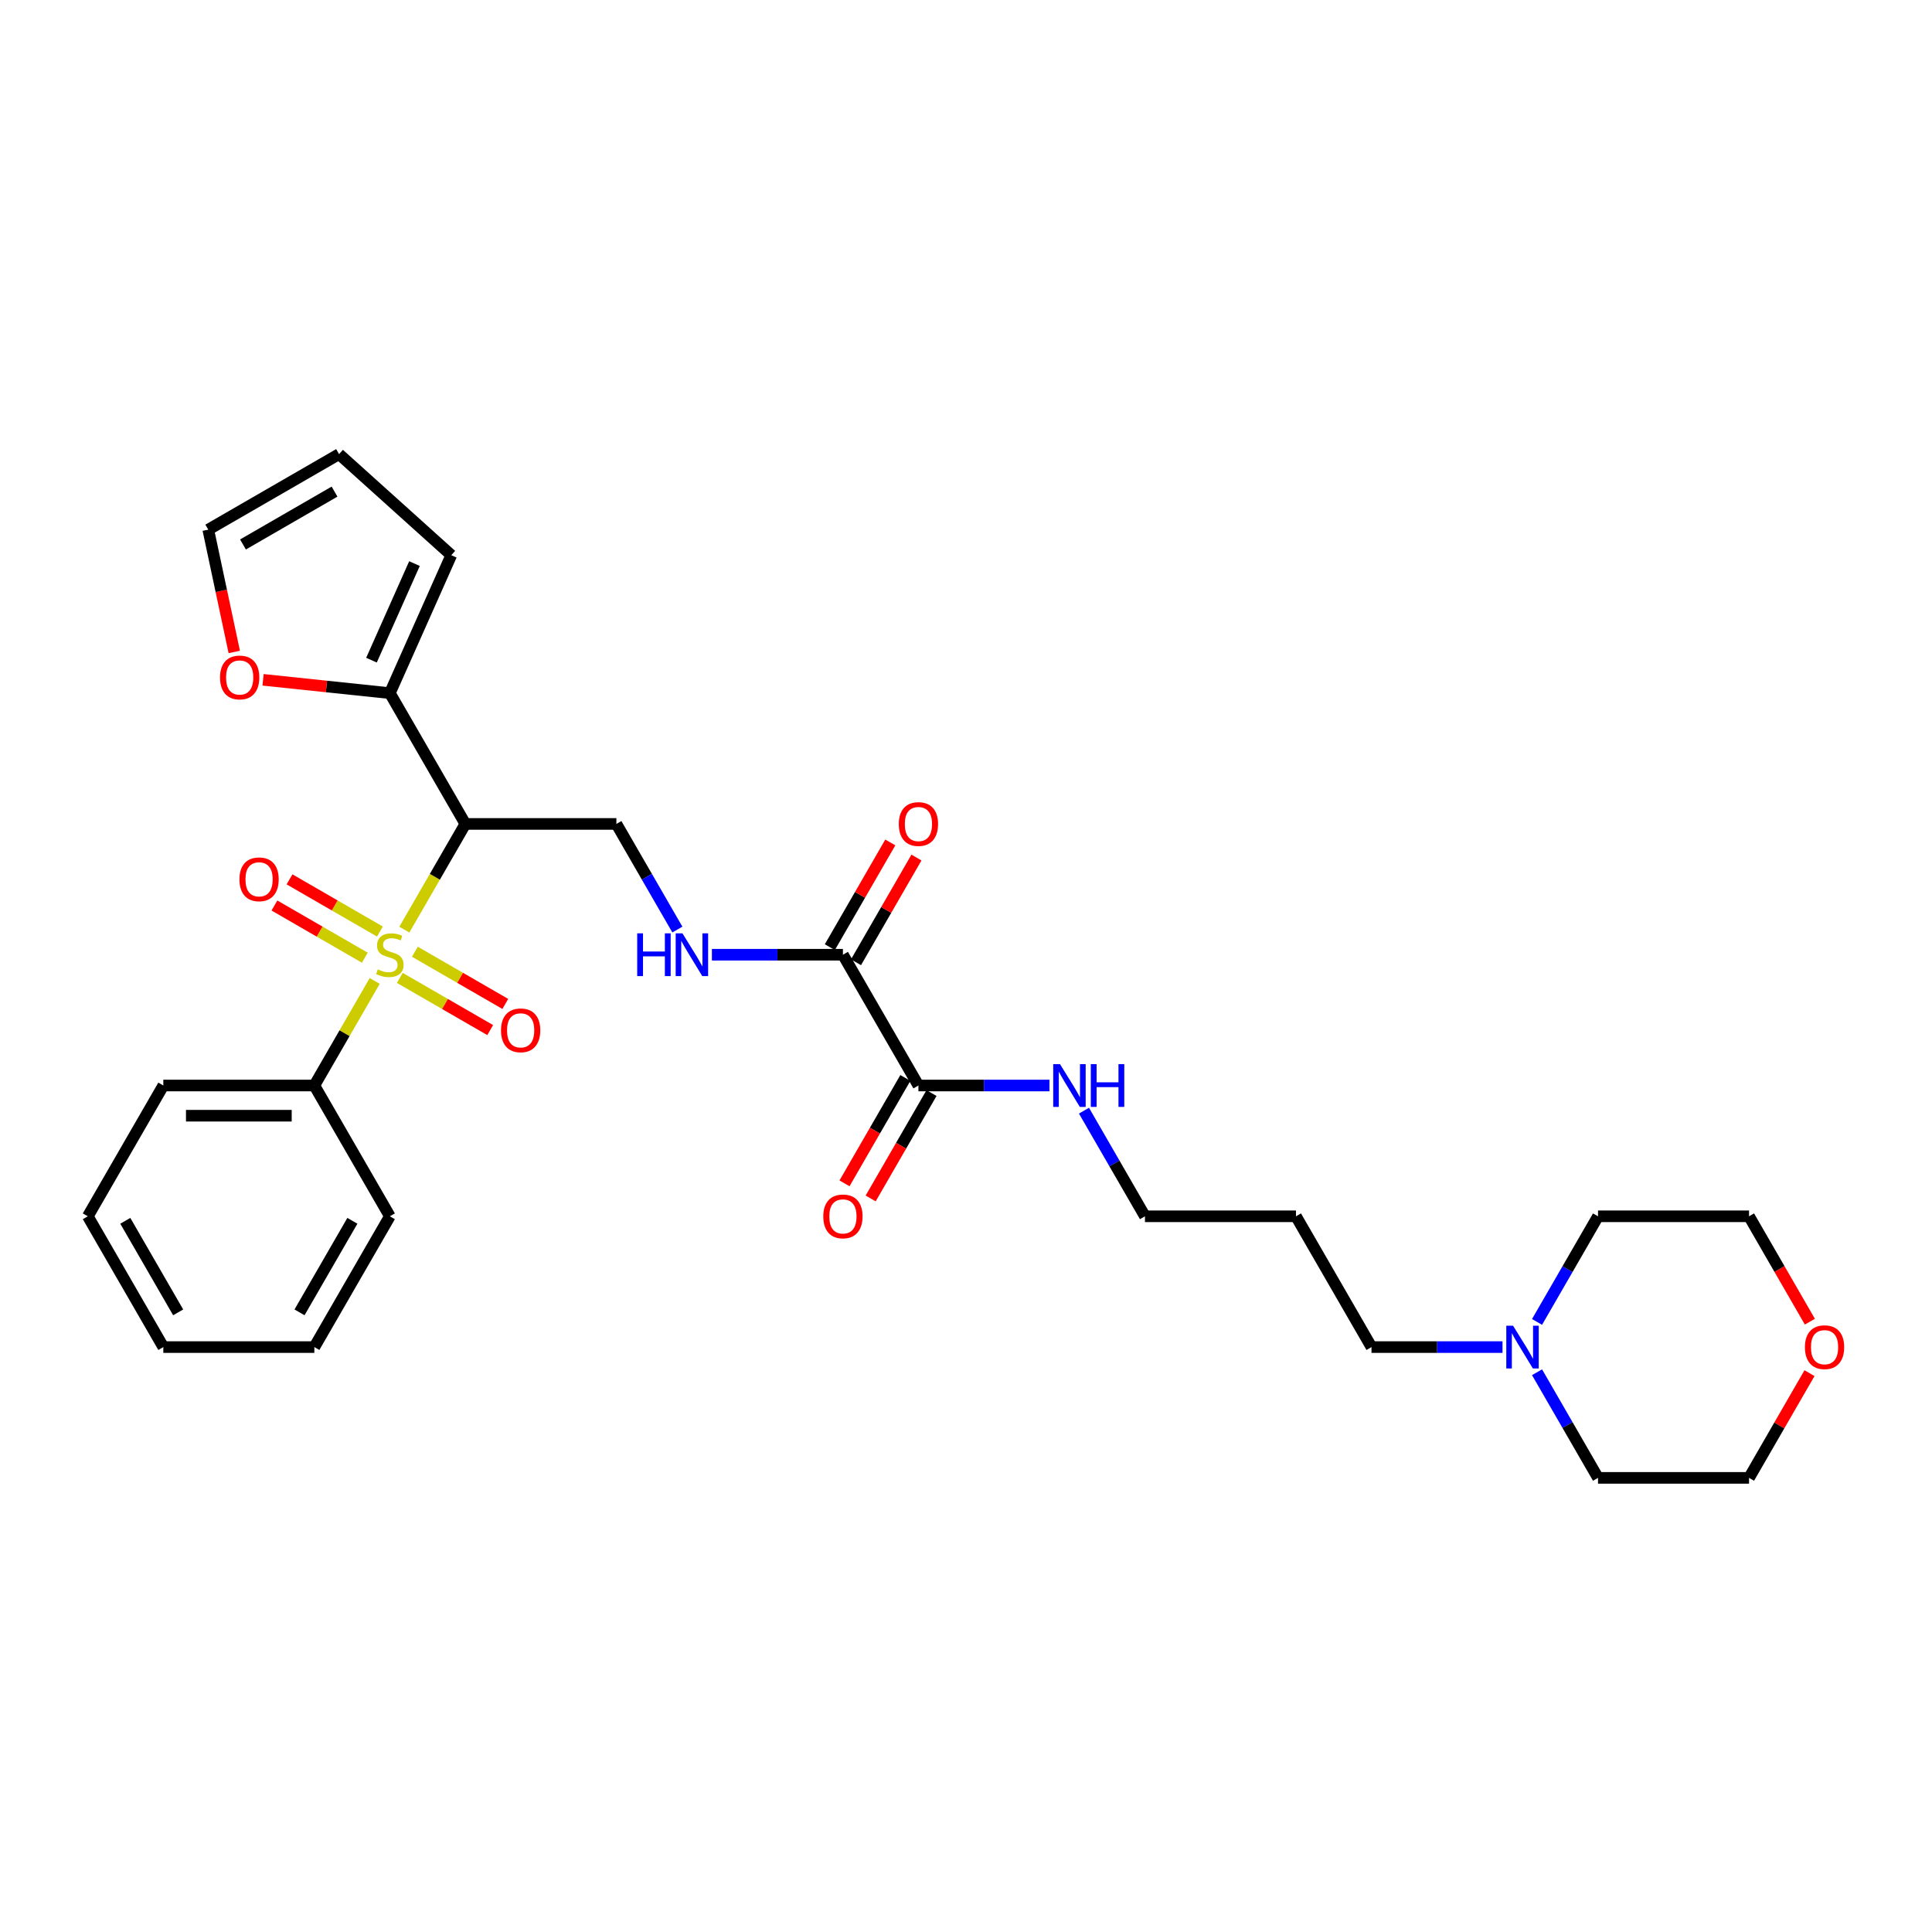 <?xml version='1.0' encoding='iso-8859-1'?>
<svg version='1.1' baseProfile='full'
              xmlns='http://www.w3.org/2000/svg'
                      xmlns:rdkit='http://www.rdkit.org/xml'
                      xmlns:xlink='http://www.w3.org/1999/xlink'
                  xml:space='preserve'
width='1000px' height='1000px' viewBox='0 0 1000 1000'>
<!-- END OF HEADER -->
<rect style='opacity:1.0;fill:#FFFFFF;stroke:none' width='1000' height='1000' x='0' y='0'> </rect>
<path class='bond-0' d='M 209.291,481.17 L 225.082,453.818' style='fill:none;fill-rule:evenodd;stroke:#CCCC00;stroke-width:6px;stroke-linecap:butt;stroke-linejoin:miter;stroke-opacity:1' />
<path class='bond-0' d='M 225.082,453.818 L 240.874,426.467' style='fill:none;fill-rule:evenodd;stroke:#000000;stroke-width:6px;stroke-linecap:butt;stroke-linejoin:miter;stroke-opacity:1' />
<path class='bond-6' d='M 196.647,482.166 L 173.252,468.66' style='fill:none;fill-rule:evenodd;stroke:#CCCC00;stroke-width:6px;stroke-linecap:butt;stroke-linejoin:miter;stroke-opacity:1' />
<path class='bond-6' d='M 173.252,468.66 L 149.858,455.153' style='fill:none;fill-rule:evenodd;stroke:#FF0000;stroke-width:6px;stroke-linecap:butt;stroke-linejoin:miter;stroke-opacity:1' />
<path class='bond-6' d='M 188.83,495.705 L 165.435,482.199' style='fill:none;fill-rule:evenodd;stroke:#CCCC00;stroke-width:6px;stroke-linecap:butt;stroke-linejoin:miter;stroke-opacity:1' />
<path class='bond-6' d='M 165.435,482.199 L 142.041,468.692' style='fill:none;fill-rule:evenodd;stroke:#FF0000;stroke-width:6px;stroke-linecap:butt;stroke-linejoin:miter;stroke-opacity:1' />
<path class='bond-7' d='M 206.933,506.157 L 230.328,519.664' style='fill:none;fill-rule:evenodd;stroke:#CCCC00;stroke-width:6px;stroke-linecap:butt;stroke-linejoin:miter;stroke-opacity:1' />
<path class='bond-7' d='M 230.328,519.664 L 253.722,533.171' style='fill:none;fill-rule:evenodd;stroke:#FF0000;stroke-width:6px;stroke-linecap:butt;stroke-linejoin:miter;stroke-opacity:1' />
<path class='bond-7' d='M 214.75,492.618 L 238.145,506.125' style='fill:none;fill-rule:evenodd;stroke:#CCCC00;stroke-width:6px;stroke-linecap:butt;stroke-linejoin:miter;stroke-opacity:1' />
<path class='bond-7' d='M 238.145,506.125 L 261.539,519.632' style='fill:none;fill-rule:evenodd;stroke:#FF0000;stroke-width:6px;stroke-linecap:butt;stroke-linejoin:miter;stroke-opacity:1' />
<path class='bond-8' d='M 193.946,507.747 L 178.326,534.802' style='fill:none;fill-rule:evenodd;stroke:#CCCC00;stroke-width:6px;stroke-linecap:butt;stroke-linejoin:miter;stroke-opacity:1' />
<path class='bond-8' d='M 178.326,534.802 L 162.706,561.857' style='fill:none;fill-rule:evenodd;stroke:#000000;stroke-width:6px;stroke-linecap:butt;stroke-linejoin:miter;stroke-opacity:1' />
<path class='bond-1' d='M 240.874,426.467 L 201.79,358.771' style='fill:none;fill-rule:evenodd;stroke:#000000;stroke-width:6px;stroke-linecap:butt;stroke-linejoin:miter;stroke-opacity:1' />
<path class='bond-4' d='M 240.874,426.467 L 319.042,426.467' style='fill:none;fill-rule:evenodd;stroke:#000000;stroke-width:6px;stroke-linecap:butt;stroke-linejoin:miter;stroke-opacity:1' />
<path class='bond-9' d='M 201.79,358.771 L 168.978,355.323' style='fill:none;fill-rule:evenodd;stroke:#000000;stroke-width:6px;stroke-linecap:butt;stroke-linejoin:miter;stroke-opacity:1' />
<path class='bond-9' d='M 168.978,355.323 L 136.167,351.874' style='fill:none;fill-rule:evenodd;stroke:#FF0000;stroke-width:6px;stroke-linecap:butt;stroke-linejoin:miter;stroke-opacity:1' />
<path class='bond-11' d='M 201.79,358.771 L 233.584,287.362' style='fill:none;fill-rule:evenodd;stroke:#000000;stroke-width:6px;stroke-linecap:butt;stroke-linejoin:miter;stroke-opacity:1' />
<path class='bond-11' d='M 192.277,341.701 L 214.533,291.714' style='fill:none;fill-rule:evenodd;stroke:#000000;stroke-width:6px;stroke-linecap:butt;stroke-linejoin:miter;stroke-opacity:1' />
<path class='bond-2' d='M 436.293,494.162 L 402.384,494.162' style='fill:none;fill-rule:evenodd;stroke:#000000;stroke-width:6px;stroke-linecap:butt;stroke-linejoin:miter;stroke-opacity:1' />
<path class='bond-2' d='M 402.384,494.162 L 368.475,494.162' style='fill:none;fill-rule:evenodd;stroke:#0000FF;stroke-width:6px;stroke-linecap:butt;stroke-linejoin:miter;stroke-opacity:1' />
<path class='bond-3' d='M 436.293,494.162 L 475.377,561.857' style='fill:none;fill-rule:evenodd;stroke:#000000;stroke-width:6px;stroke-linecap:butt;stroke-linejoin:miter;stroke-opacity:1' />
<path class='bond-12' d='M 443.063,498.07 L 458.71,470.968' style='fill:none;fill-rule:evenodd;stroke:#000000;stroke-width:6px;stroke-linecap:butt;stroke-linejoin:miter;stroke-opacity:1' />
<path class='bond-12' d='M 458.71,470.968 L 474.357,443.867' style='fill:none;fill-rule:evenodd;stroke:#FF0000;stroke-width:6px;stroke-linecap:butt;stroke-linejoin:miter;stroke-opacity:1' />
<path class='bond-12' d='M 429.524,490.253 L 445.171,463.152' style='fill:none;fill-rule:evenodd;stroke:#000000;stroke-width:6px;stroke-linecap:butt;stroke-linejoin:miter;stroke-opacity:1' />
<path class='bond-12' d='M 445.171,463.152 L 460.818,436.05' style='fill:none;fill-rule:evenodd;stroke:#FF0000;stroke-width:6px;stroke-linecap:butt;stroke-linejoin:miter;stroke-opacity:1' />
<path class='bond-13' d='M 468.608,557.949 L 452.861,585.222' style='fill:none;fill-rule:evenodd;stroke:#000000;stroke-width:6px;stroke-linecap:butt;stroke-linejoin:miter;stroke-opacity:1' />
<path class='bond-13' d='M 452.861,585.222 L 437.115,612.496' style='fill:none;fill-rule:evenodd;stroke:#FF0000;stroke-width:6px;stroke-linecap:butt;stroke-linejoin:miter;stroke-opacity:1' />
<path class='bond-13' d='M 482.147,565.765 L 466.4,593.039' style='fill:none;fill-rule:evenodd;stroke:#000000;stroke-width:6px;stroke-linecap:butt;stroke-linejoin:miter;stroke-opacity:1' />
<path class='bond-13' d='M 466.4,593.039 L 450.654,620.313' style='fill:none;fill-rule:evenodd;stroke:#FF0000;stroke-width:6px;stroke-linecap:butt;stroke-linejoin:miter;stroke-opacity:1' />
<path class='bond-17' d='M 475.377,561.857 L 509.286,561.857' style='fill:none;fill-rule:evenodd;stroke:#000000;stroke-width:6px;stroke-linecap:butt;stroke-linejoin:miter;stroke-opacity:1' />
<path class='bond-17' d='M 509.286,561.857 L 543.195,561.857' style='fill:none;fill-rule:evenodd;stroke:#0000FF;stroke-width:6px;stroke-linecap:butt;stroke-linejoin:miter;stroke-opacity:1' />
<path class='bond-5' d='M 319.042,426.467 L 334.824,453.803' style='fill:none;fill-rule:evenodd;stroke:#000000;stroke-width:6px;stroke-linecap:butt;stroke-linejoin:miter;stroke-opacity:1' />
<path class='bond-5' d='M 334.824,453.803 L 350.607,481.139' style='fill:none;fill-rule:evenodd;stroke:#0000FF;stroke-width:6px;stroke-linecap:butt;stroke-linejoin:miter;stroke-opacity:1' />
<path class='bond-25' d='M 162.706,561.857 L 84.538,561.857' style='fill:none;fill-rule:evenodd;stroke:#000000;stroke-width:6px;stroke-linecap:butt;stroke-linejoin:miter;stroke-opacity:1' />
<path class='bond-25' d='M 150.981,577.491 L 96.264,577.491' style='fill:none;fill-rule:evenodd;stroke:#000000;stroke-width:6px;stroke-linecap:butt;stroke-linejoin:miter;stroke-opacity:1' />
<path class='bond-26' d='M 162.706,561.857 L 201.79,629.552' style='fill:none;fill-rule:evenodd;stroke:#000000;stroke-width:6px;stroke-linecap:butt;stroke-linejoin:miter;stroke-opacity:1' />
<path class='bond-14' d='M 121.256,337.453 L 114.527,305.797' style='fill:none;fill-rule:evenodd;stroke:#FF0000;stroke-width:6px;stroke-linecap:butt;stroke-linejoin:miter;stroke-opacity:1' />
<path class='bond-14' d='M 114.527,305.797 L 107.799,274.141' style='fill:none;fill-rule:evenodd;stroke:#000000;stroke-width:6px;stroke-linecap:butt;stroke-linejoin:miter;stroke-opacity:1' />
<path class='bond-10' d='M 777.699,697.248 L 743.79,697.248' style='fill:none;fill-rule:evenodd;stroke:#0000FF;stroke-width:6px;stroke-linecap:butt;stroke-linejoin:miter;stroke-opacity:1' />
<path class='bond-10' d='M 743.79,697.248 L 709.88,697.248' style='fill:none;fill-rule:evenodd;stroke:#000000;stroke-width:6px;stroke-linecap:butt;stroke-linejoin:miter;stroke-opacity:1' />
<path class='bond-20' d='M 795.567,684.225 L 811.349,656.889' style='fill:none;fill-rule:evenodd;stroke:#0000FF;stroke-width:6px;stroke-linecap:butt;stroke-linejoin:miter;stroke-opacity:1' />
<path class='bond-20' d='M 811.349,656.889 L 827.132,629.552' style='fill:none;fill-rule:evenodd;stroke:#000000;stroke-width:6px;stroke-linecap:butt;stroke-linejoin:miter;stroke-opacity:1' />
<path class='bond-21' d='M 795.567,710.27 L 811.349,737.607' style='fill:none;fill-rule:evenodd;stroke:#0000FF;stroke-width:6px;stroke-linecap:butt;stroke-linejoin:miter;stroke-opacity:1' />
<path class='bond-21' d='M 811.349,737.607 L 827.132,764.943' style='fill:none;fill-rule:evenodd;stroke:#000000;stroke-width:6px;stroke-linecap:butt;stroke-linejoin:miter;stroke-opacity:1' />
<path class='bond-15' d='M 233.584,287.362 L 175.494,235.057' style='fill:none;fill-rule:evenodd;stroke:#000000;stroke-width:6px;stroke-linecap:butt;stroke-linejoin:miter;stroke-opacity:1' />
<path class='bond-31' d='M 107.799,274.141 L 175.494,235.057' style='fill:none;fill-rule:evenodd;stroke:#000000;stroke-width:6px;stroke-linecap:butt;stroke-linejoin:miter;stroke-opacity:1' />
<path class='bond-31' d='M 125.77,281.817 L 173.156,254.459' style='fill:none;fill-rule:evenodd;stroke:#000000;stroke-width:6px;stroke-linecap:butt;stroke-linejoin:miter;stroke-opacity:1' />
<path class='bond-16' d='M 936.594,710.739 L 920.947,737.841' style='fill:none;fill-rule:evenodd;stroke:#FF0000;stroke-width:6px;stroke-linecap:butt;stroke-linejoin:miter;stroke-opacity:1' />
<path class='bond-16' d='M 920.947,737.841 L 905.3,764.943' style='fill:none;fill-rule:evenodd;stroke:#000000;stroke-width:6px;stroke-linecap:butt;stroke-linejoin:miter;stroke-opacity:1' />
<path class='bond-32' d='M 936.793,684.1 L 921.046,656.826' style='fill:none;fill-rule:evenodd;stroke:#FF0000;stroke-width:6px;stroke-linecap:butt;stroke-linejoin:miter;stroke-opacity:1' />
<path class='bond-32' d='M 921.046,656.826 L 905.3,629.552' style='fill:none;fill-rule:evenodd;stroke:#000000;stroke-width:6px;stroke-linecap:butt;stroke-linejoin:miter;stroke-opacity:1' />
<path class='bond-22' d='M 561.064,574.88 L 576.846,602.216' style='fill:none;fill-rule:evenodd;stroke:#0000FF;stroke-width:6px;stroke-linecap:butt;stroke-linejoin:miter;stroke-opacity:1' />
<path class='bond-22' d='M 576.846,602.216 L 592.629,629.552' style='fill:none;fill-rule:evenodd;stroke:#000000;stroke-width:6px;stroke-linecap:butt;stroke-linejoin:miter;stroke-opacity:1' />
<path class='bond-18' d='M 709.88,697.248 L 670.797,629.552' style='fill:none;fill-rule:evenodd;stroke:#000000;stroke-width:6px;stroke-linecap:butt;stroke-linejoin:miter;stroke-opacity:1' />
<path class='bond-19' d='M 670.797,629.552 L 592.629,629.552' style='fill:none;fill-rule:evenodd;stroke:#000000;stroke-width:6px;stroke-linecap:butt;stroke-linejoin:miter;stroke-opacity:1' />
<path class='bond-24' d='M 827.132,629.552 L 905.3,629.552' style='fill:none;fill-rule:evenodd;stroke:#000000;stroke-width:6px;stroke-linecap:butt;stroke-linejoin:miter;stroke-opacity:1' />
<path class='bond-23' d='M 827.132,764.943 L 905.3,764.943' style='fill:none;fill-rule:evenodd;stroke:#000000;stroke-width:6px;stroke-linecap:butt;stroke-linejoin:miter;stroke-opacity:1' />
<path class='bond-28' d='M 84.538,561.857 L 45.455,629.552' style='fill:none;fill-rule:evenodd;stroke:#000000;stroke-width:6px;stroke-linecap:butt;stroke-linejoin:miter;stroke-opacity:1' />
<path class='bond-27' d='M 201.79,629.552 L 162.706,697.248' style='fill:none;fill-rule:evenodd;stroke:#000000;stroke-width:6px;stroke-linecap:butt;stroke-linejoin:miter;stroke-opacity:1' />
<path class='bond-27' d='M 182.388,631.89 L 155.03,679.277' style='fill:none;fill-rule:evenodd;stroke:#000000;stroke-width:6px;stroke-linecap:butt;stroke-linejoin:miter;stroke-opacity:1' />
<path class='bond-29' d='M 162.706,697.248 L 84.538,697.248' style='fill:none;fill-rule:evenodd;stroke:#000000;stroke-width:6px;stroke-linecap:butt;stroke-linejoin:miter;stroke-opacity:1' />
<path class='bond-30' d='M 45.455,629.552 L 84.538,697.248' style='fill:none;fill-rule:evenodd;stroke:#000000;stroke-width:6px;stroke-linecap:butt;stroke-linejoin:miter;stroke-opacity:1' />
<path class='bond-30' d='M 64.856,631.89 L 92.215,679.277' style='fill:none;fill-rule:evenodd;stroke:#000000;stroke-width:6px;stroke-linecap:butt;stroke-linejoin:miter;stroke-opacity:1' />
<path  class='atom-0' d='M 195.537 501.76
Q 195.787 501.854, 196.819 502.291
Q 197.85 502.729, 198.976 503.01
Q 200.133 503.261, 201.259 503.261
Q 203.353 503.261, 204.573 502.26
Q 205.792 501.228, 205.792 499.446
Q 205.792 498.227, 205.167 497.476
Q 204.573 496.726, 203.635 496.319
Q 202.697 495.913, 201.133 495.444
Q 199.164 494.85, 197.975 494.287
Q 196.819 493.724, 195.974 492.536
Q 195.161 491.348, 195.161 489.347
Q 195.161 486.564, 197.037 484.844
Q 198.945 483.125, 202.697 483.125
Q 205.261 483.125, 208.169 484.344
L 207.449 486.752
Q 204.792 485.657, 202.791 485.657
Q 200.633 485.657, 199.445 486.564
Q 198.257 487.439, 198.288 488.972
Q 198.288 490.16, 198.882 490.879
Q 199.508 491.598, 200.383 492.004
Q 201.29 492.411, 202.791 492.88
Q 204.792 493.505, 205.98 494.131
Q 207.168 494.756, 208.012 496.038
Q 208.888 497.289, 208.888 499.446
Q 208.888 502.51, 206.824 504.167
Q 204.792 505.793, 201.384 505.793
Q 199.414 505.793, 197.913 505.355
Q 196.443 504.949, 194.692 504.23
L 195.537 501.76
' fill='#CCCC00'/>
<path  class='atom-6' d='M 329.813 483.093
L 332.815 483.093
L 332.815 492.505
L 344.134 492.505
L 344.134 483.093
L 347.135 483.093
L 347.135 505.23
L 344.134 505.23
L 344.134 495.006
L 332.815 495.006
L 332.815 505.23
L 329.813 505.23
L 329.813 483.093
' fill='#0000FF'/>
<path  class='atom-6' d='M 353.232 483.093
L 360.486 494.818
Q 361.205 495.975, 362.362 498.07
Q 363.519 500.165, 363.582 500.29
L 363.582 483.093
L 366.521 483.093
L 366.521 505.23
L 363.488 505.23
L 355.702 492.411
Q 354.796 490.91, 353.826 489.19
Q 352.888 487.471, 352.607 486.939
L 352.607 505.23
L 349.73 505.23
L 349.73 483.093
L 353.232 483.093
' fill='#0000FF'/>
<path  class='atom-7' d='M 123.933 455.141
Q 123.933 449.825, 126.559 446.855
Q 129.186 443.884, 134.095 443.884
Q 139.004 443.884, 141.63 446.855
Q 144.257 449.825, 144.257 455.141
Q 144.257 460.518, 141.599 463.583
Q 138.941 466.616, 134.095 466.616
Q 129.217 466.616, 126.559 463.583
Q 123.933 460.55, 123.933 455.141
M 134.095 464.114
Q 137.472 464.114, 139.285 461.863
Q 141.13 459.58, 141.13 455.141
Q 141.13 450.794, 139.285 448.606
Q 137.472 446.386, 134.095 446.386
Q 130.718 446.386, 128.873 448.574
Q 127.06 450.763, 127.06 455.141
Q 127.06 459.612, 128.873 461.863
Q 130.718 464.114, 134.095 464.114
' fill='#FF0000'/>
<path  class='atom-8' d='M 259.323 533.308
Q 259.323 527.993, 261.95 525.022
Q 264.576 522.052, 269.485 522.052
Q 274.394 522.052, 277.021 525.022
Q 279.647 527.993, 279.647 533.308
Q 279.647 538.686, 276.989 541.75
Q 274.332 544.783, 269.485 544.783
Q 264.608 544.783, 261.95 541.75
Q 259.323 538.717, 259.323 533.308
M 269.485 542.282
Q 272.862 542.282, 274.676 540.031
Q 276.52 537.748, 276.52 533.308
Q 276.52 528.962, 274.676 526.773
Q 272.862 524.553, 269.485 524.553
Q 266.108 524.553, 264.264 526.742
Q 262.45 528.931, 262.45 533.308
Q 262.45 537.779, 264.264 540.031
Q 266.108 542.282, 269.485 542.282
' fill='#FF0000'/>
<path  class='atom-10' d='M 113.889 350.663
Q 113.889 345.348, 116.515 342.377
Q 119.142 339.407, 124.051 339.407
Q 128.959 339.407, 131.586 342.377
Q 134.212 345.348, 134.212 350.663
Q 134.212 356.041, 131.555 359.105
Q 128.897 362.138, 124.051 362.138
Q 119.173 362.138, 116.515 359.105
Q 113.889 356.072, 113.889 350.663
M 124.051 359.637
Q 127.427 359.637, 129.241 357.386
Q 131.086 355.103, 131.086 350.663
Q 131.086 346.317, 129.241 344.128
Q 127.427 341.908, 124.051 341.908
Q 120.674 341.908, 118.829 344.097
Q 117.015 346.286, 117.015 350.663
Q 117.015 355.134, 118.829 357.386
Q 120.674 359.637, 124.051 359.637
' fill='#FF0000'/>
<path  class='atom-11' d='M 783.155 686.179
L 790.409 697.904
Q 791.128 699.061, 792.285 701.156
Q 793.442 703.251, 793.504 703.376
L 793.504 686.179
L 796.443 686.179
L 796.443 708.316
L 793.41 708.316
L 785.625 695.497
Q 784.718 693.996, 783.749 692.276
Q 782.811 690.556, 782.53 690.025
L 782.53 708.316
L 779.653 708.316
L 779.653 686.179
L 783.155 686.179
' fill='#0000FF'/>
<path  class='atom-13' d='M 465.215 426.529
Q 465.215 421.214, 467.842 418.243
Q 470.468 415.273, 475.377 415.273
Q 480.286 415.273, 482.913 418.243
Q 485.539 421.214, 485.539 426.529
Q 485.539 431.907, 482.881 434.971
Q 480.224 438.004, 475.377 438.004
Q 470.499 438.004, 467.842 434.971
Q 465.215 431.938, 465.215 426.529
M 475.377 435.503
Q 478.754 435.503, 480.567 433.252
Q 482.412 430.969, 482.412 426.529
Q 482.412 422.183, 480.567 419.994
Q 478.754 417.774, 475.377 417.774
Q 472 417.774, 470.156 419.963
Q 468.342 422.152, 468.342 426.529
Q 468.342 431, 470.156 433.252
Q 472 435.503, 475.377 435.503
' fill='#FF0000'/>
<path  class='atom-14' d='M 426.131 629.615
Q 426.131 624.299, 428.758 621.329
Q 431.384 618.359, 436.293 618.359
Q 441.202 618.359, 443.829 621.329
Q 446.455 624.299, 446.455 629.615
Q 446.455 634.993, 443.797 638.057
Q 441.14 641.09, 436.293 641.09
Q 431.416 641.09, 428.758 638.057
Q 426.131 635.024, 426.131 629.615
M 436.293 638.589
Q 439.67 638.589, 441.484 636.337
Q 443.328 634.055, 443.328 629.615
Q 443.328 625.269, 441.484 623.08
Q 439.67 620.86, 436.293 620.86
Q 432.916 620.86, 431.072 623.049
Q 429.258 625.238, 429.258 629.615
Q 429.258 634.086, 431.072 636.337
Q 432.916 638.589, 436.293 638.589
' fill='#FF0000'/>
<path  class='atom-17' d='M 934.222 697.31
Q 934.222 691.995, 936.848 689.024
Q 939.475 686.054, 944.384 686.054
Q 949.293 686.054, 951.919 689.024
Q 954.545 691.995, 954.545 697.31
Q 954.545 702.688, 951.888 705.752
Q 949.23 708.785, 944.384 708.785
Q 939.506 708.785, 936.848 705.752
Q 934.222 702.719, 934.222 697.31
M 944.384 706.284
Q 947.76 706.284, 949.574 704.033
Q 951.419 701.75, 951.419 697.31
Q 951.419 692.964, 949.574 690.775
Q 947.76 688.555, 944.384 688.555
Q 941.007 688.555, 939.162 690.744
Q 937.349 692.933, 937.349 697.31
Q 937.349 701.781, 939.162 704.033
Q 941.007 706.284, 944.384 706.284
' fill='#FF0000'/>
<path  class='atom-18' d='M 548.652 550.789
L 555.906 562.514
Q 556.625 563.671, 557.782 565.765
Q 558.938 567.86, 559.001 567.985
L 559.001 550.789
L 561.94 550.789
L 561.94 572.926
L 558.907 572.926
L 551.122 560.106
Q 550.215 558.605, 549.246 556.886
Q 548.308 555.166, 548.026 554.634
L 548.026 572.926
L 545.15 572.926
L 545.15 550.789
L 548.652 550.789
' fill='#0000FF'/>
<path  class='atom-18' d='M 564.598 550.789
L 567.599 550.789
L 567.599 560.2
L 578.918 560.2
L 578.918 550.789
L 581.92 550.789
L 581.92 572.926
L 578.918 572.926
L 578.918 562.701
L 567.599 562.701
L 567.599 572.926
L 564.598 572.926
L 564.598 550.789
' fill='#0000FF'/>
</svg>
